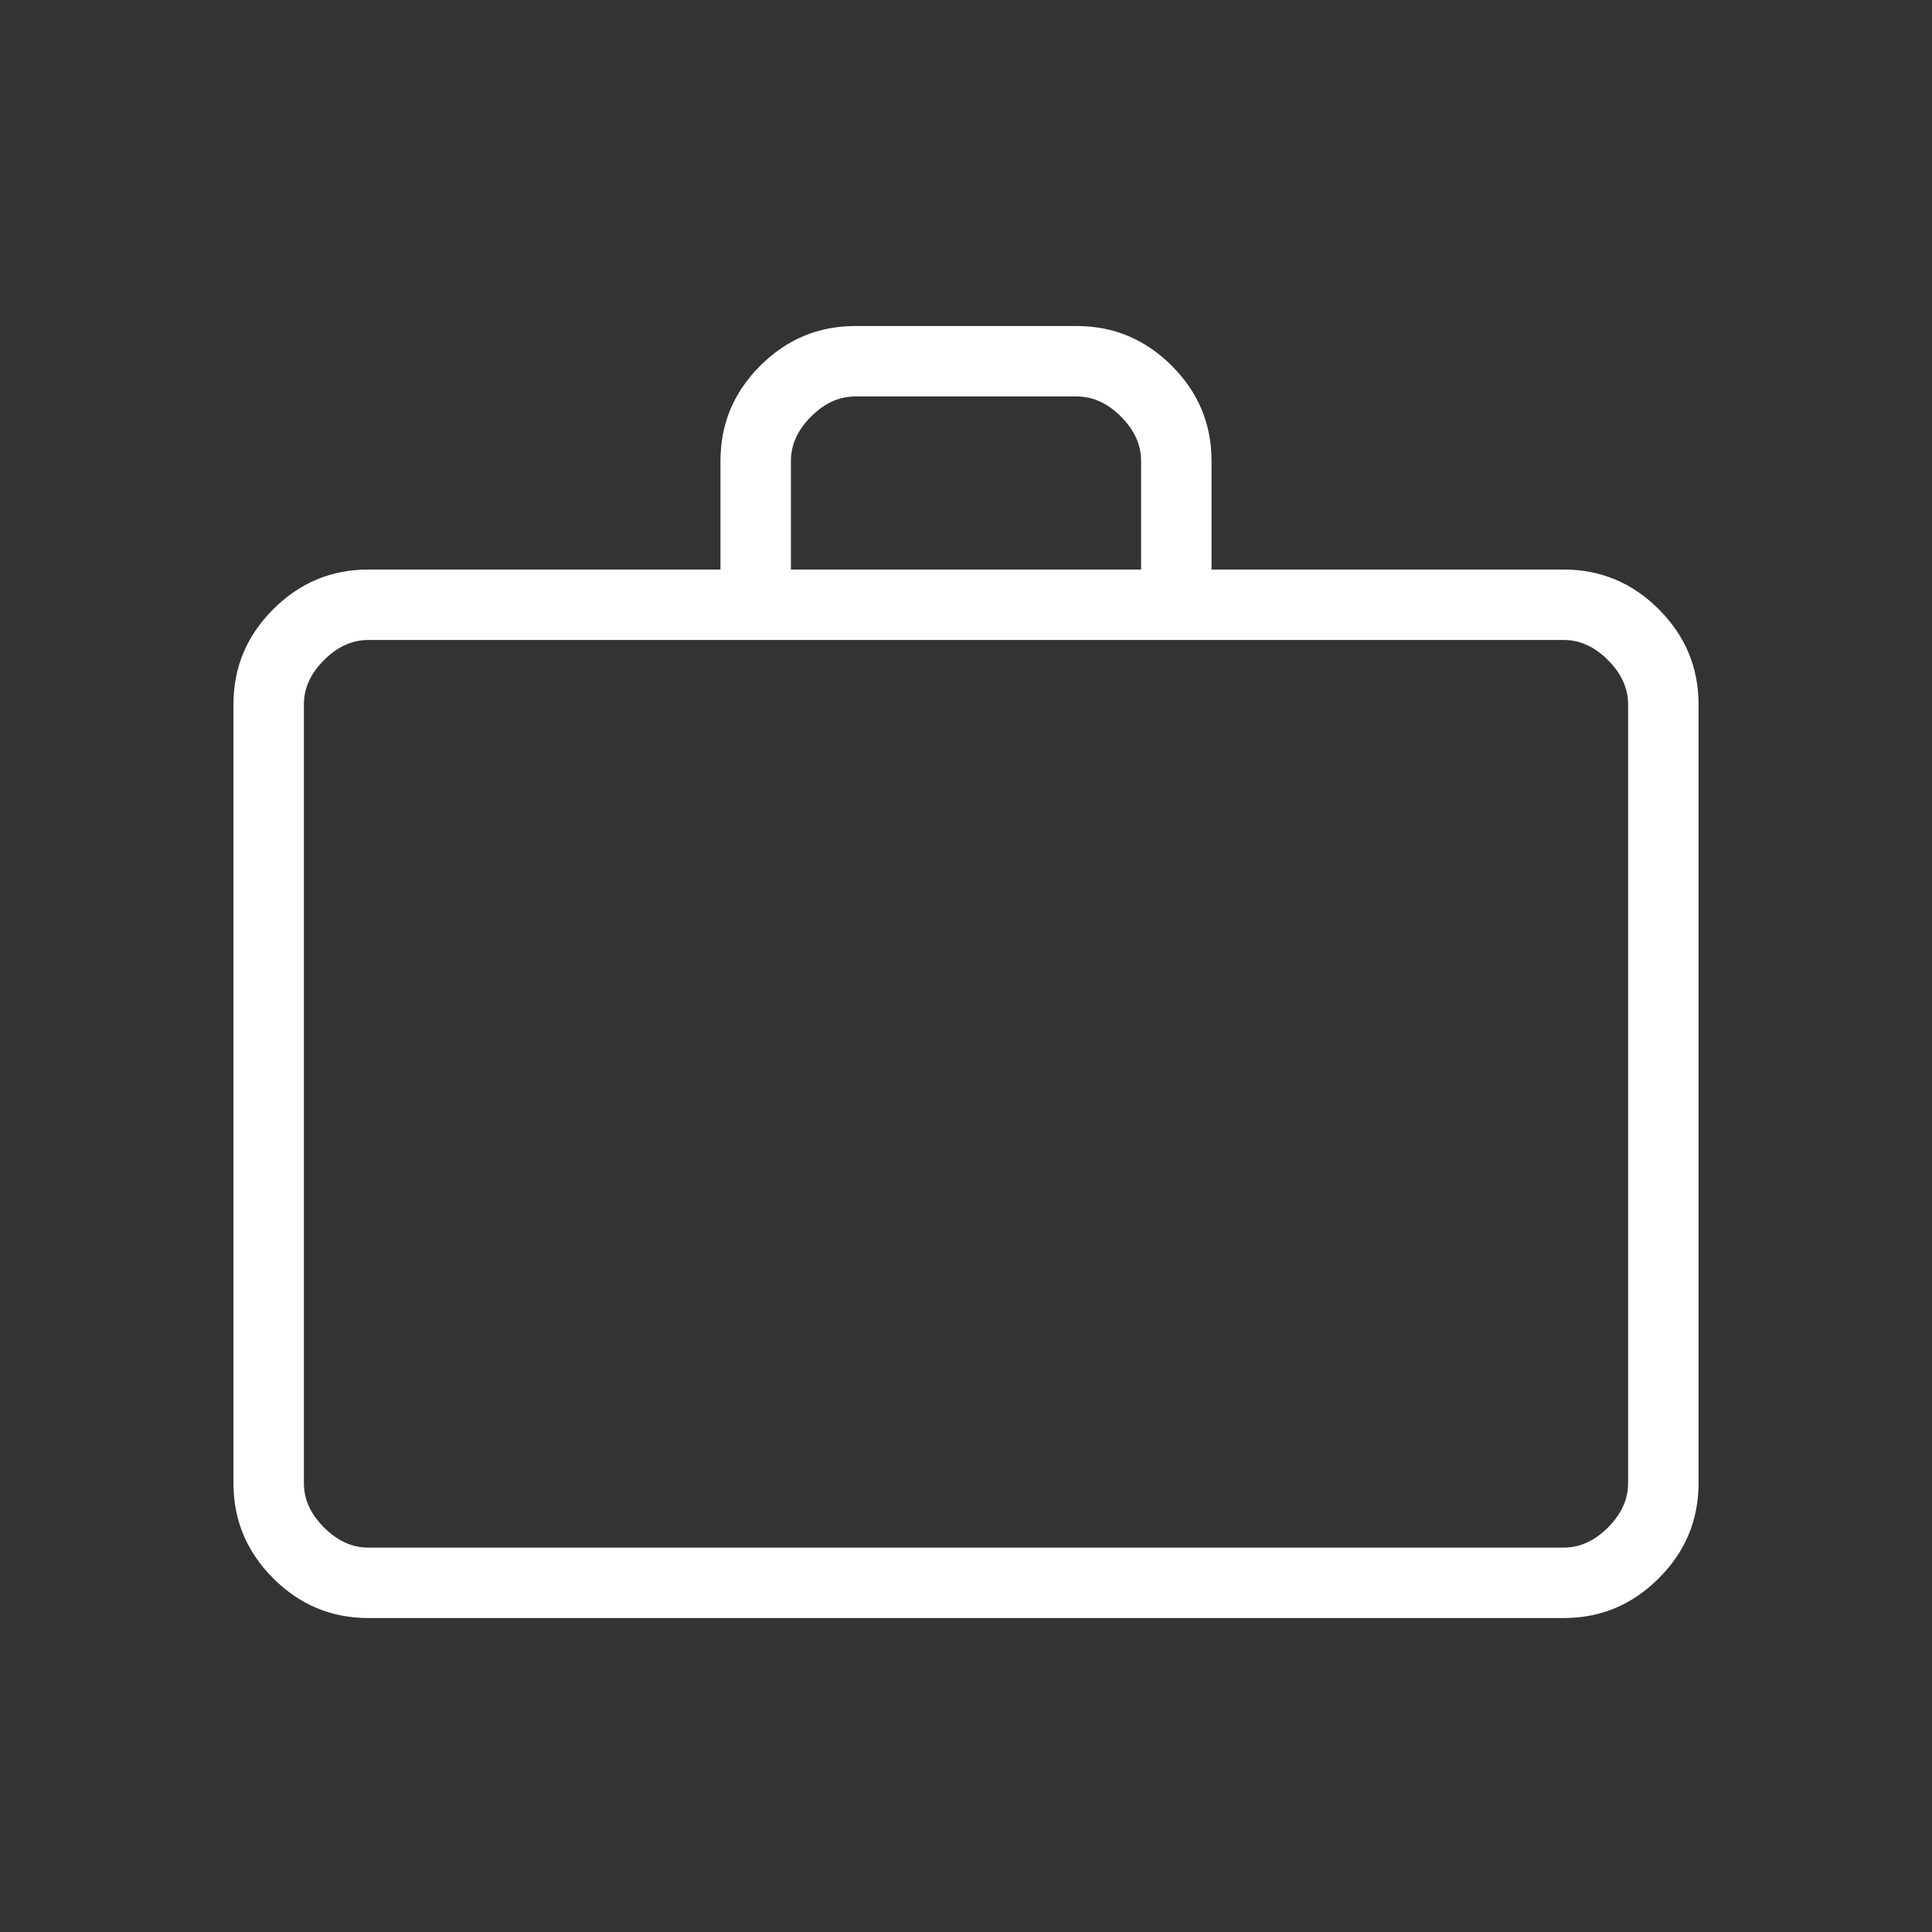 <svg width="48" height="48" viewBox="0 0 48 48" fill="none" xmlns="http://www.w3.org/2000/svg">
<rect x="0" y="0" width="48" height="48" fill="#333333" stroke="none"/>
<path d="M9.15 40.2C8.233 40.2 7.446 39.87 6.787 39.212C6.129 38.554 5.8 37.766 5.8 36.85V17.5C5.8 16.583 6.129 15.795 6.787 15.137C7.446 14.479 8.233 14.15 9.15 14.15H17.9V11.45C17.9 10.533 18.229 9.745 18.887 9.087C19.546 8.429 20.333 8.1 21.25 8.1H26.75C27.666 8.1 28.454 8.429 29.112 9.087C29.771 9.745 30.1 10.533 30.1 11.45V14.15H38.85C39.767 14.15 40.554 14.479 41.212 15.137C41.871 15.795 42.2 16.583 42.2 17.5V36.85C42.2 37.766 41.871 38.554 41.212 39.212C40.554 39.87 39.767 40.2 38.85 40.2H9.15ZM9.15 38.45H38.85C39.25 38.45 39.617 38.283 39.95 37.95C40.283 37.616 40.45 37.25 40.45 36.85V17.5C40.45 17.1 40.283 16.733 39.95 16.4C39.617 16.066 39.25 15.9 38.85 15.9H9.15C8.75 15.9 8.383 16.066 8.05 16.4C7.716 16.733 7.55 17.1 7.55 17.5V36.85C7.55 37.25 7.716 37.616 8.05 37.95C8.383 38.283 8.75 38.45 9.15 38.45ZM19.65 14.15H28.35V11.45C28.35 11.05 28.183 10.683 27.85 10.35C27.517 10.016 27.15 9.85 26.75 9.85H21.25C20.85 9.85 20.483 10.016 20.15 10.35C19.817 10.683 19.65 11.05 19.65 11.45V14.15Z" fill="white"/>
</svg>
